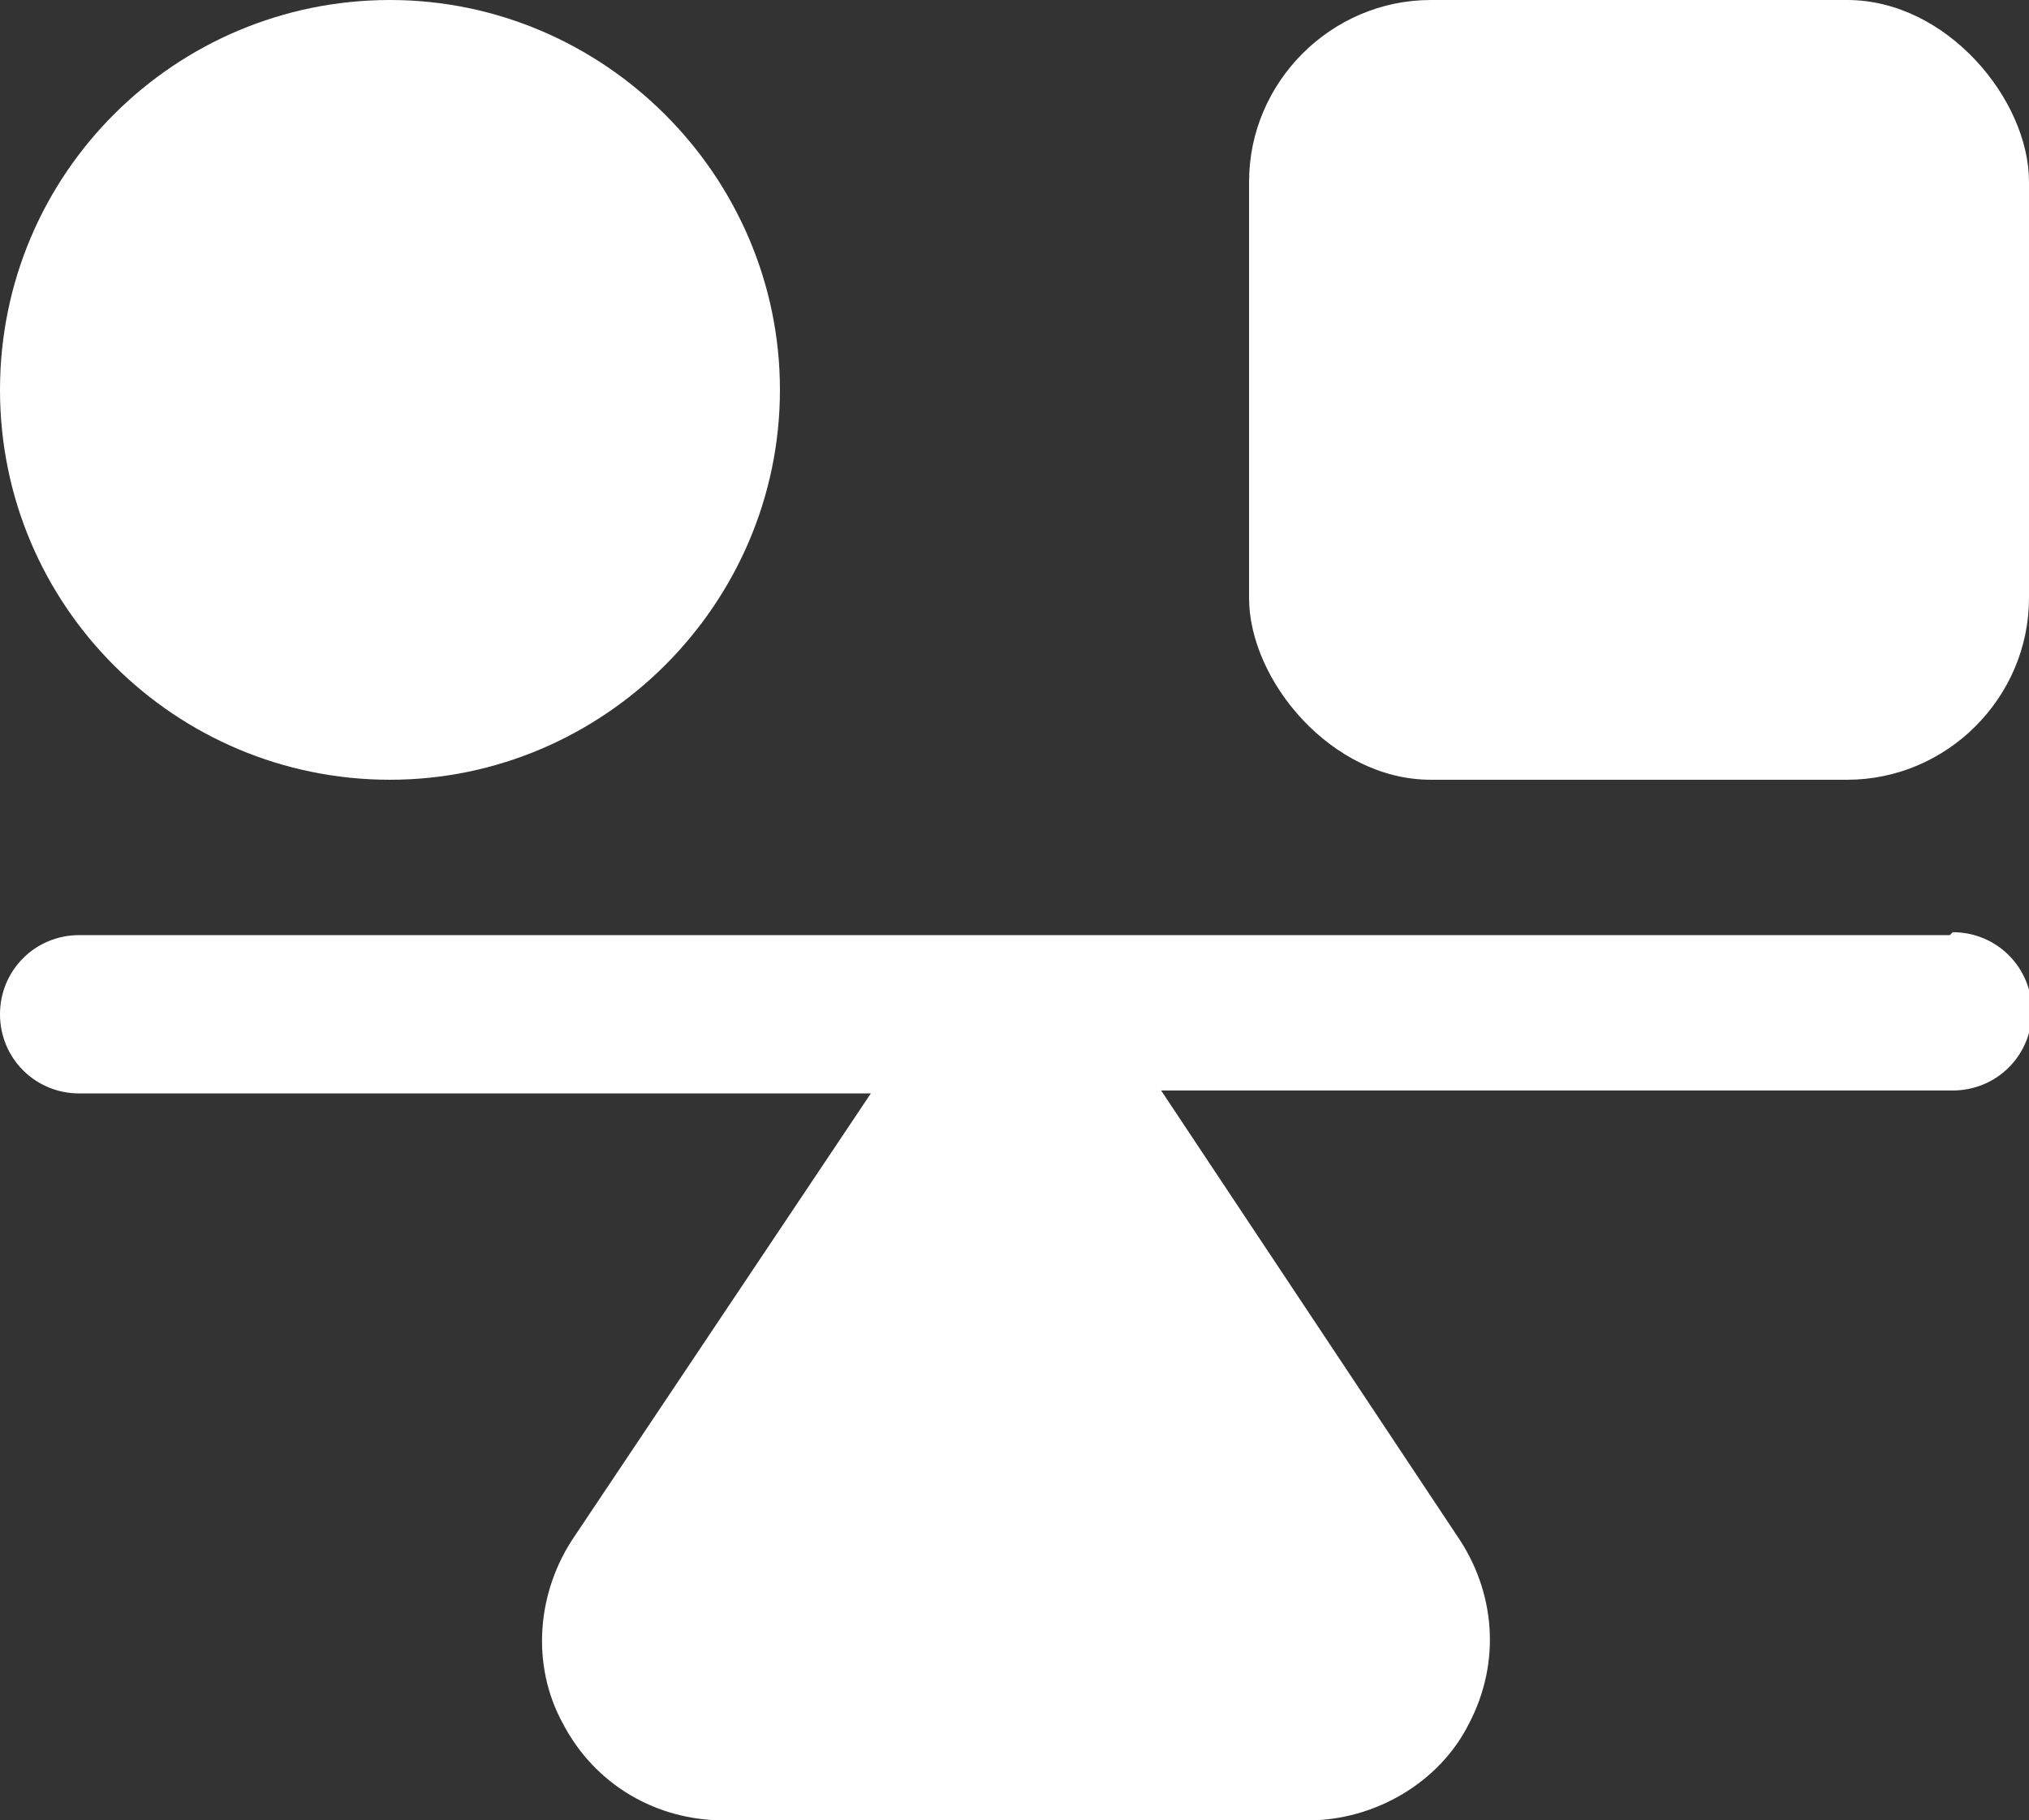 <?xml version="1.0" encoding="UTF-8"?>
<svg id="Layer_1" xmlns="http://www.w3.org/2000/svg" version="1.1" viewBox="0 0 69.2 62.1">
  <rect x="0" y="0" width="69.2" height="62.1" fill="#333333" stroke="none"/>
  <!-- Generator: Adobe Illustrator 29.0.0, SVG Export Plug-In . SVG Version: 2.1.0 Build 186)  -->
  <defs>
    <style>
      .st0 {
        fill: #fff;
      }
    </style>
  </defs>
  <path class="st0" d="M66.5,31.9H2.7c-1.5,0-2.7,1.2-2.7,2.7s1.2,2.7,2.7,2.7h27l-.2.3-9.9,14.8c-1.3,1.9-1.5,4.4-.4,6.4,1.1,2.1,3.2,3.3,5.5,3.3h19.9c2.3,0,4.5-1.3,5.5-3.3,1.1-2.1.9-4.5-.4-6.4l-9.9-14.9-.2-.3h27c1.5,0,2.7-1.2,2.7-2.7s-1.2-2.7-2.7-2.7h0Z"/>
  <path class="st0" d="M26.6,13.3c0,7.3-6,13.3-13.3,13.3S0,20.7,0,13.3,6,0,13.3,0s13.3,6,13.3,13.3"/>
  <path class="st0" d="M48.8,0h14.2c3.4,0,6.2,3.4,6.2,6.2v14.2c0,3.4-2.8,6.2-6.2,6.2h-14.2c-3.4,0-6.2-3.4-6.2-6.2V6.2C42.6,2.8,45.4,0,48.8,0h0Z"/>
</svg>